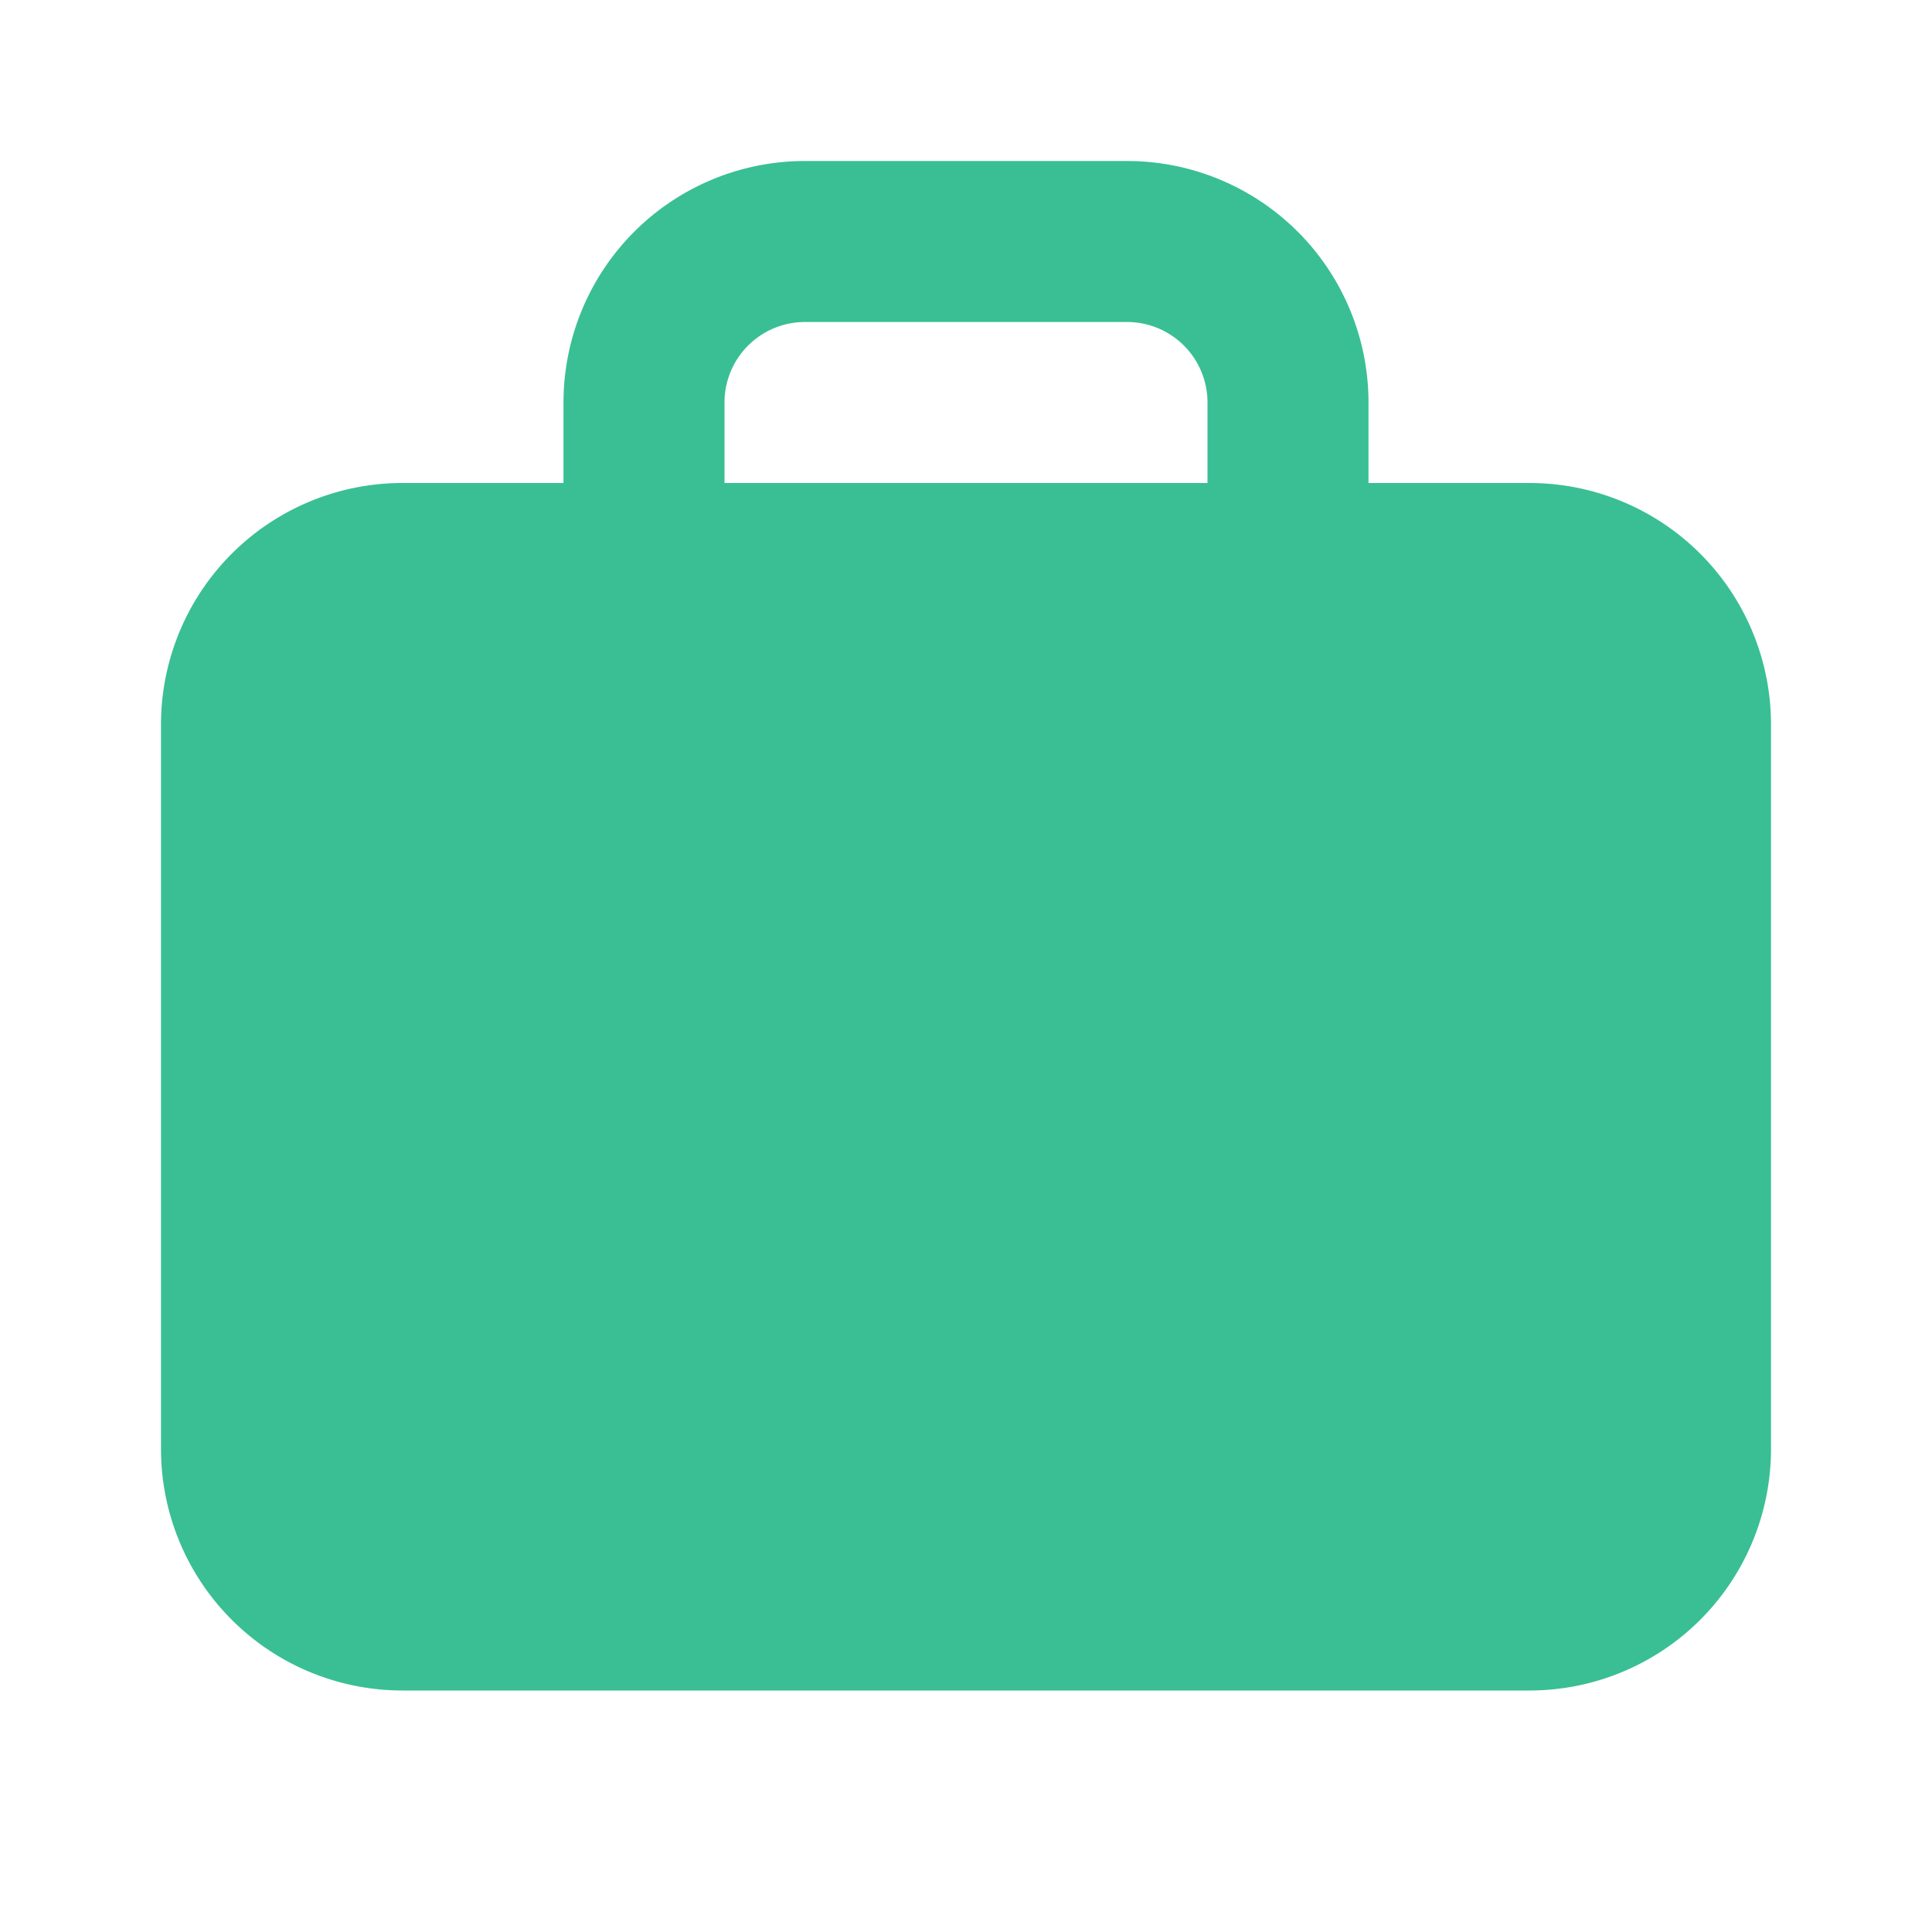 <svg id="icon-suitcase" xmlns="http://www.w3.org/2000/svg" width="24" height="24" viewBox="0 0 24 24">
  <path id="Tracé_26835" data-name="Tracé 26835" d="M0,0H24V24H0Z" fill="none"/>
  <path id="Tracé_26836" data-name="Tracé 26836" d="M14,2a3,3,0,0,1,3,3V6h2a3,3,0,0,1,3,3v9a3,3,0,0,1-3,3H5a3,3,0,0,1-3-3V9A3,3,0,0,1,5,6H7V5a3,3,0,0,1,3-3Zm0,2H10A1,1,0,0,0,9,5V6h6V5a1,1,0,0,0-1-1" fill="#39bf93"/>
</svg>
